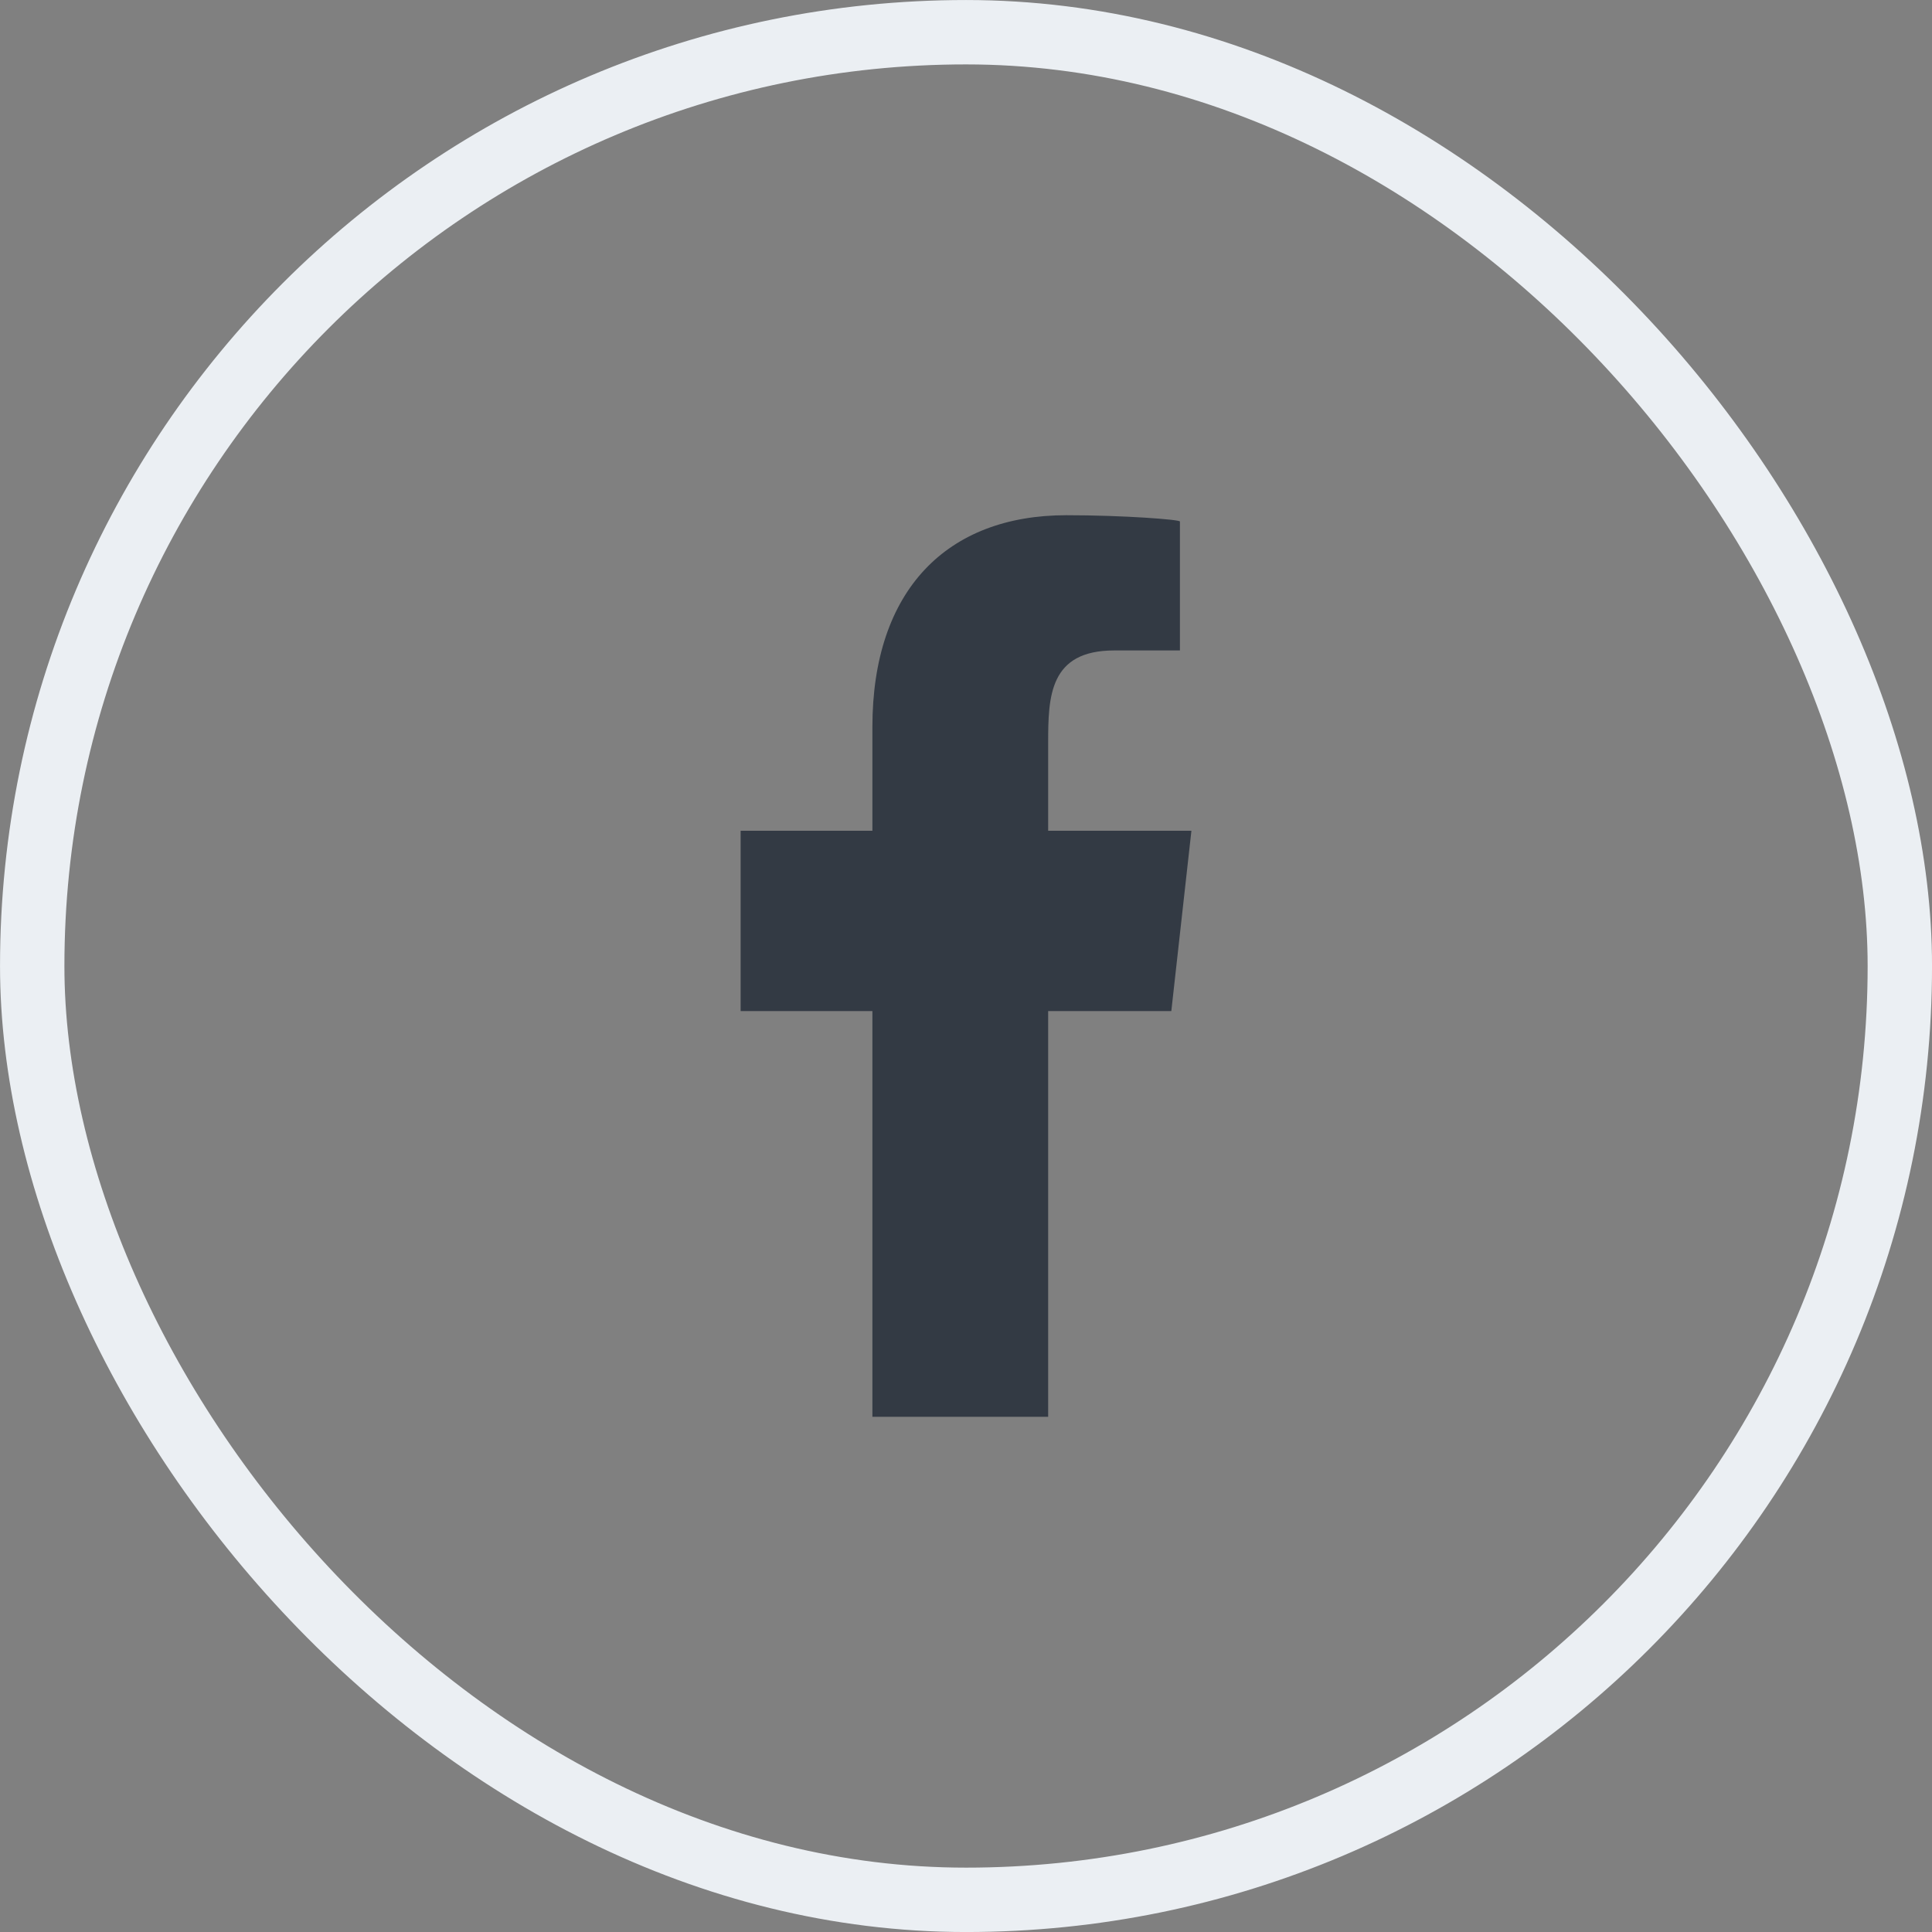 <svg xmlns="http://www.w3.org/2000/svg" width="40" height="40" viewBox="0 0 40 40" fill="none">
  <rect x="0" y="0" width="40" height="40" fill="#808080" stroke="none"/>
  <rect x="0.667" y="0.667" width="38.667" height="38.667" rx="19.333" stroke="#EBEFF3" stroke-width="1.333"/>
  <path fill-rule="evenodd" clip-rule="evenodd" d="M21.701 29.333V20.933H24.251L24.667 17.2H21.701V15.382C21.701 14.42 21.725 13.467 23.068 13.467H24.429V10.797C24.429 10.757 23.26 10.667 22.078 10.667C19.609 10.667 18.062 12.213 18.062 15.053V17.2H15.334V20.933H18.062V29.333H21.701Z" fill="#333A44"/>
</svg>
